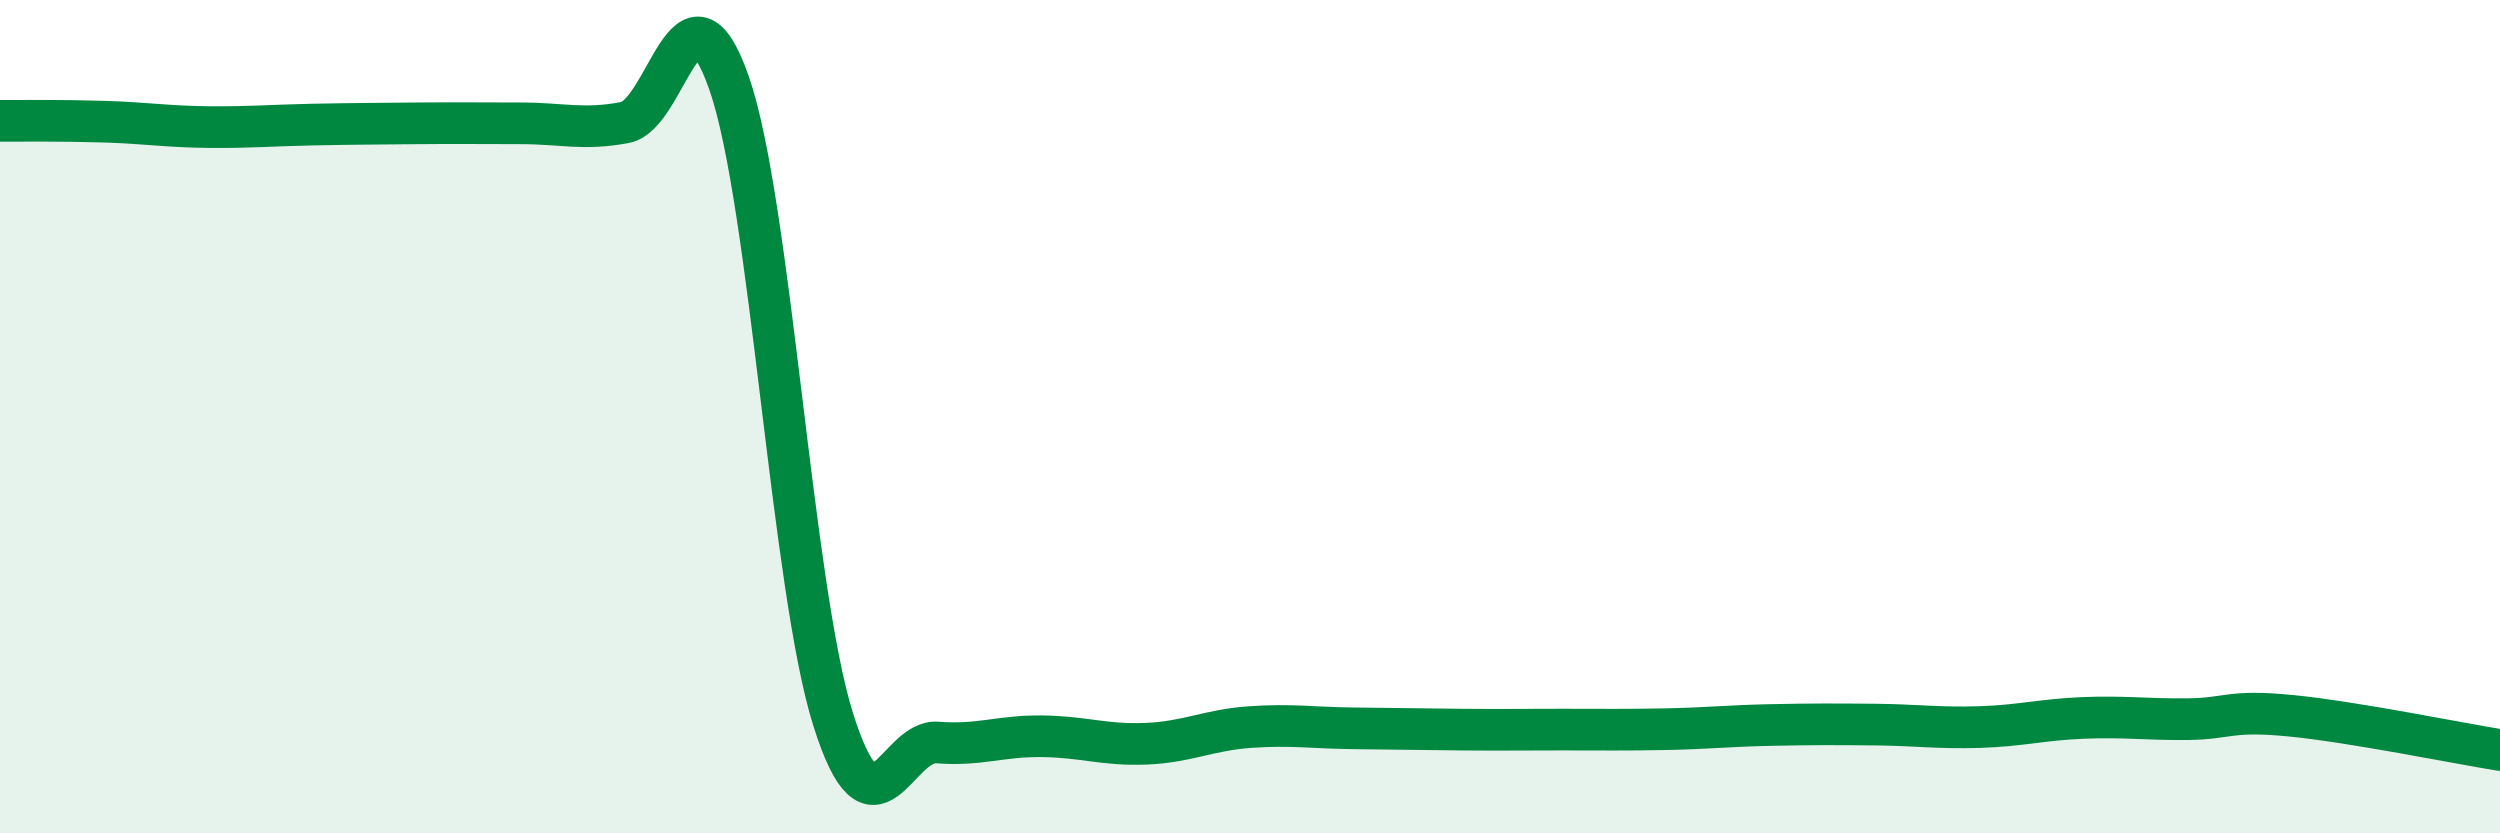 
    <svg width="60" height="20" viewBox="0 0 60 20" xmlns="http://www.w3.org/2000/svg">
      <path
        d="M 0,2.9 C 0.5,2.9 1.5,2.89 2.5,2.92 C 3.5,2.95 4,3.04 5,3.05 C 6,3.06 6.5,3.01 7.5,2.99 C 8.5,2.97 9,2.97 10,2.96 C 11,2.95 11.5,2.96 12.5,2.96 C 13.5,2.96 14,3.13 15,2.94 C 16,2.75 16.5,-0.87 17.5,2 C 18.5,4.87 19,14.12 20,17.28 C 21,20.44 21.5,17.74 22.5,17.82 C 23.5,17.9 24,17.66 25,17.67 C 26,17.68 26.5,17.89 27.5,17.85 C 28.5,17.81 29,17.52 30,17.45 C 31,17.38 31.5,17.47 32.5,17.48 C 33.5,17.49 34,17.5 35,17.51 C 36,17.52 36.5,17.51 37.5,17.51 C 38.5,17.51 39,17.52 40,17.5 C 41,17.48 41.5,17.42 42.5,17.4 C 43.5,17.38 44,17.38 45,17.39 C 46,17.4 46.5,17.48 47.5,17.45 C 48.5,17.42 49,17.27 50,17.23 C 51,17.19 51.5,17.27 52.5,17.26 C 53.5,17.25 53.5,17.03 55,17.18 C 56.5,17.33 59,17.84 60,18L60 20L0 20Z"
        fill="#008740"
        opacity="0.1"
        stroke-linecap="round"
        stroke-linejoin="round"
      />
      <path
        d="M 0,2.9 C 0.5,2.9 1.5,2.89 2.5,2.92 C 3.5,2.95 4,3.04 5,3.05 C 6,3.06 6.5,3.01 7.5,2.99 C 8.5,2.97 9,2.97 10,2.96 C 11,2.95 11.5,2.96 12.5,2.96 C 13.5,2.96 14,3.13 15,2.94 C 16,2.75 16.5,-0.87 17.5,2 C 18.5,4.87 19,14.12 20,17.28 C 21,20.44 21.5,17.74 22.5,17.82 C 23.5,17.9 24,17.66 25,17.67 C 26,17.68 26.5,17.89 27.5,17.85 C 28.5,17.81 29,17.52 30,17.45 C 31,17.38 31.5,17.47 32.5,17.48 C 33.5,17.49 34,17.5 35,17.51 C 36,17.52 36.5,17.51 37.5,17.51 C 38.5,17.51 39,17.52 40,17.5 C 41,17.48 41.5,17.42 42.5,17.4 C 43.5,17.38 44,17.38 45,17.39 C 46,17.4 46.5,17.48 47.5,17.45 C 48.5,17.42 49,17.27 50,17.23 C 51,17.19 51.5,17.27 52.5,17.26 C 53.5,17.25 53.5,17.03 55,17.18 C 56.5,17.33 59,17.84 60,18"
        stroke="#008740"
        stroke-width="1"
        fill="none"
        stroke-linecap="round"
        stroke-linejoin="round"
      />
    </svg>
  